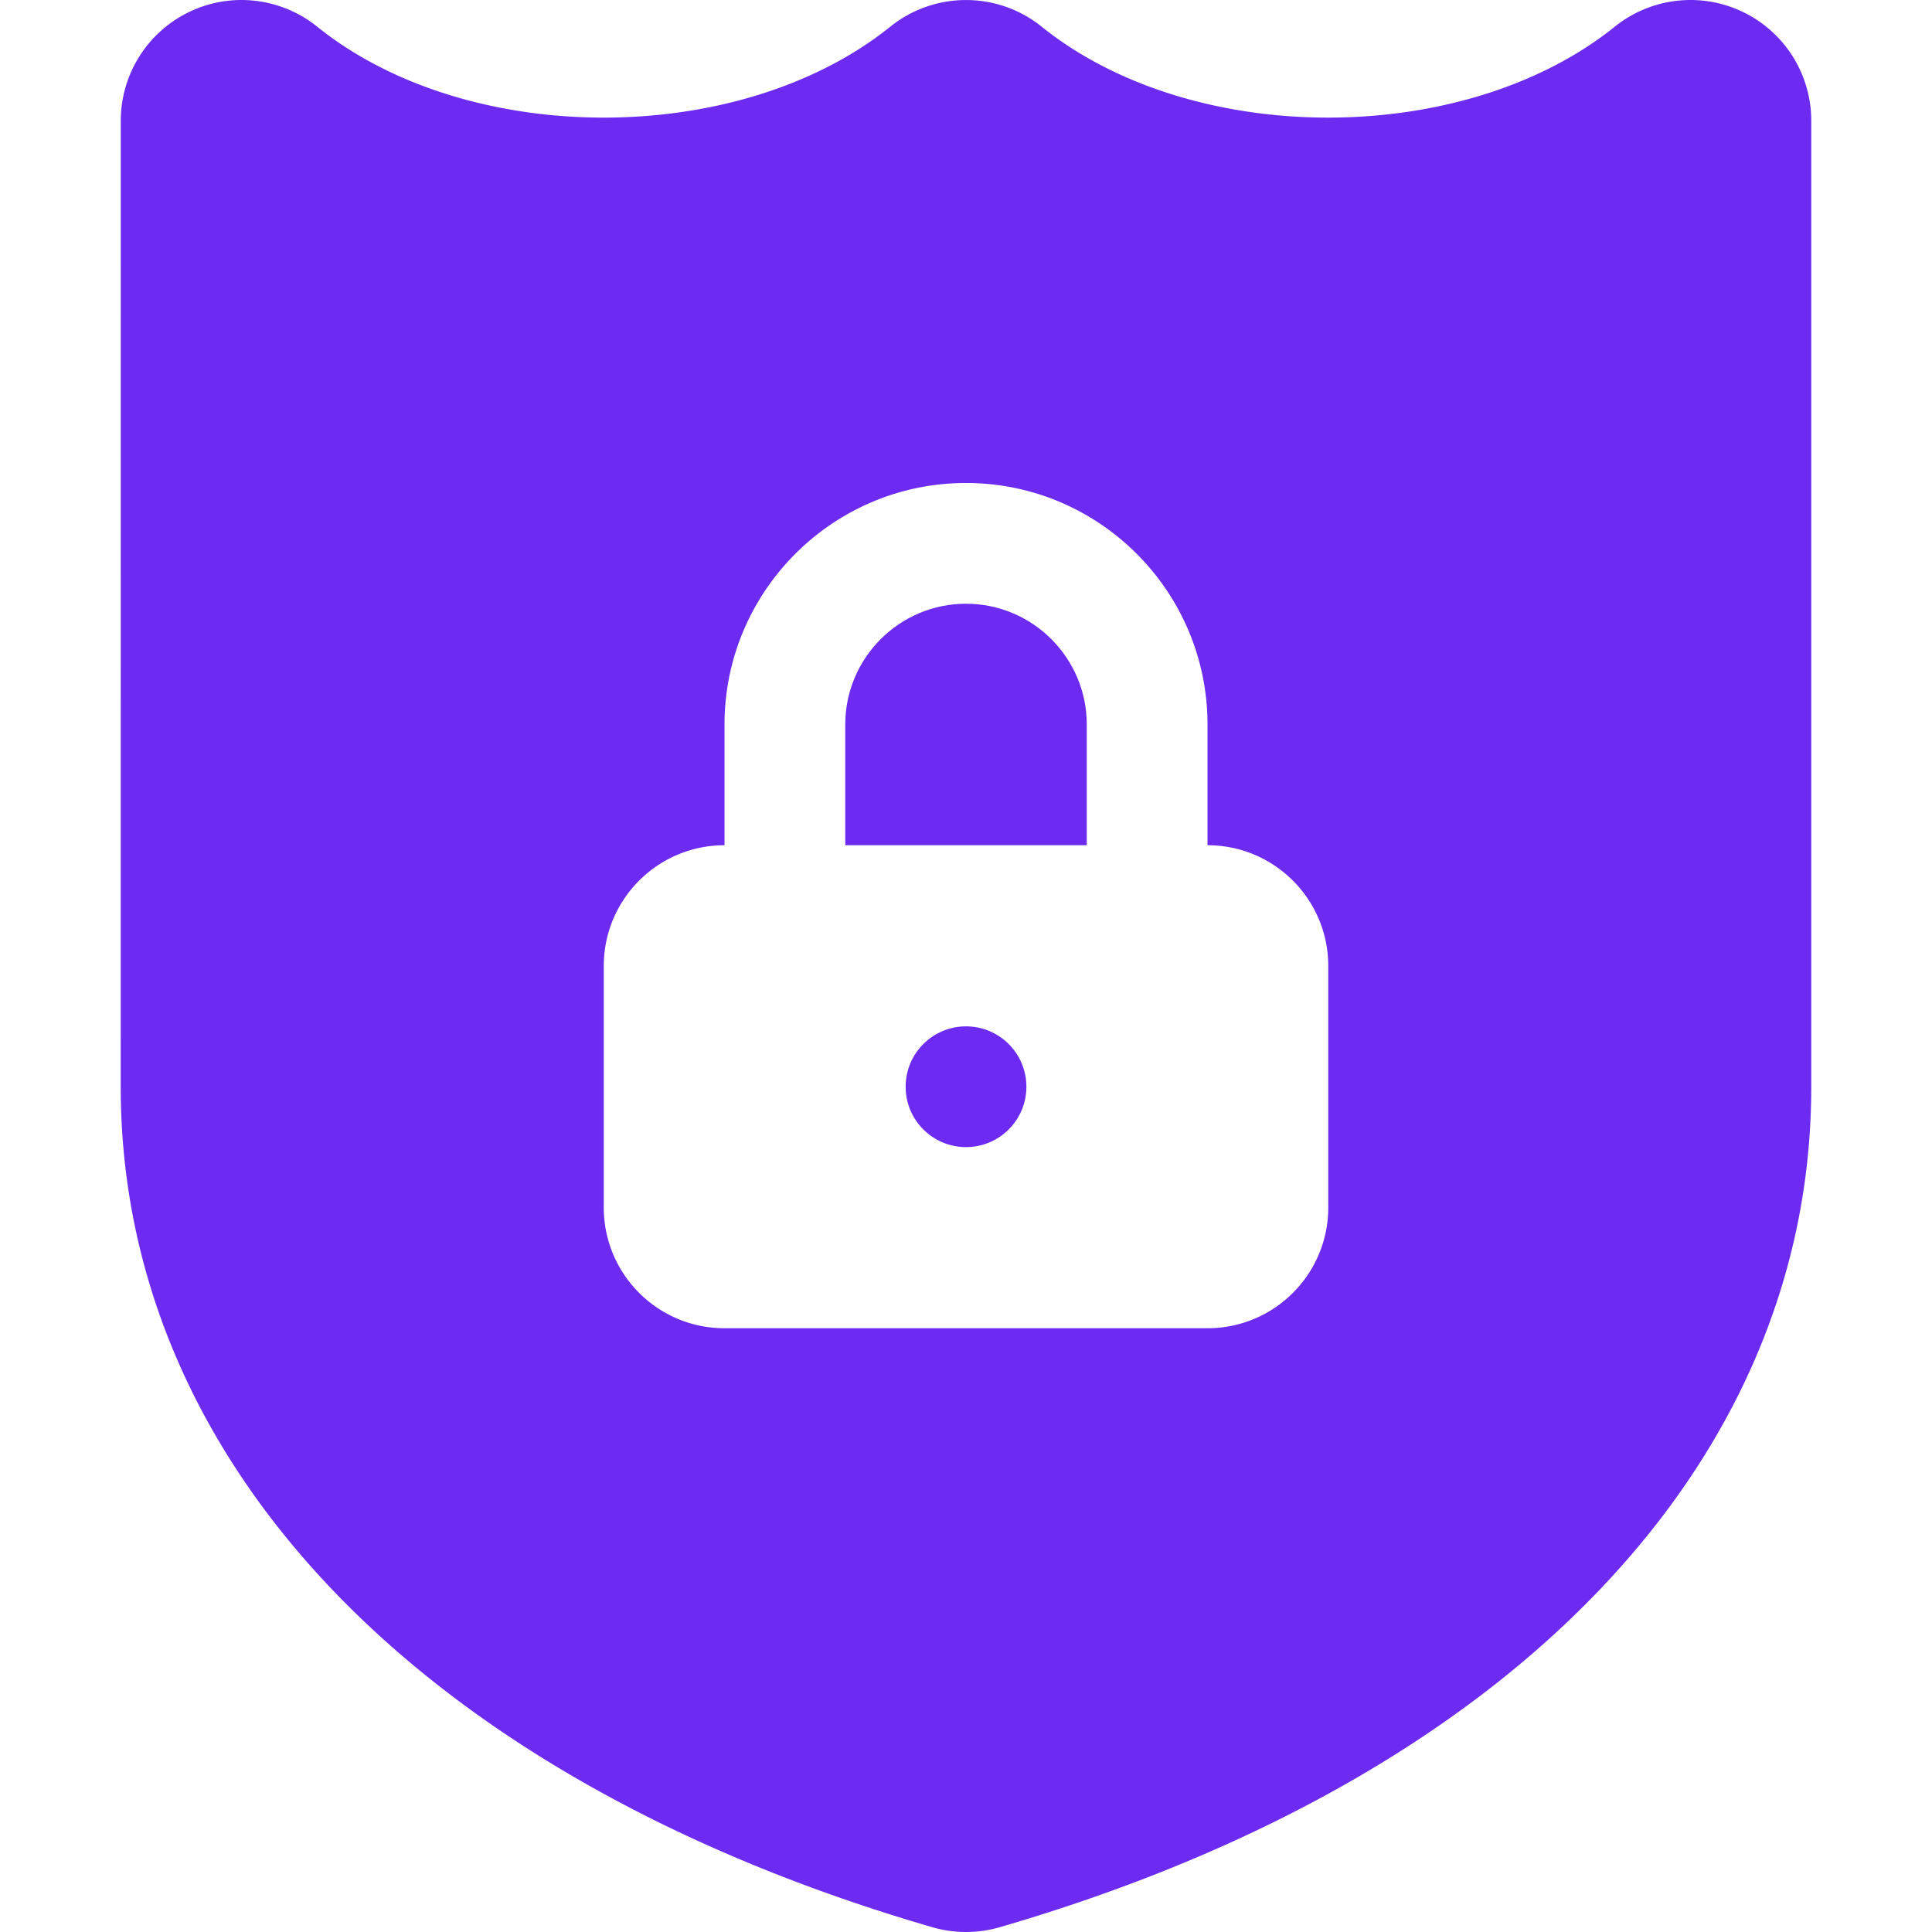 <svg xmlns="http://www.w3.org/2000/svg" width="512" height="512"><path d="M256.004 159.996c-17.641 0-32 14.359-32 32v32h64v-32c0-17.641-14.359-32-32-32z" fill="#6d2bf1" data-original="#000000"/><path d="M461.832 3.145c-11.111-5.328-24.266-3.797-33.893 3.922-39.982 32.141-111.951 32.125-151.873.016-11.719-9.438-28.406-9.422-40.125-.016-39.966 32.14-111.966 32.124-151.873.015-9.611-7.734-22.81-9.266-33.877-3.938a32.006 32.006 0 00-18.183 28.86l-.016 256c0 100.297 80.406 183.555 215.074 222.727a32.161 32.161 0 0017.877 0c134.67-39.172 215.061-122.414 215.061-222.727v-256c0-12.313-7.063-23.547-18.172-28.859zM352.004 319.996c0 17.68-14.326 32-32 32h-128c-17.674 0-32-14.32-32-32v-64c0-17.672 14.326-32 32-32v-32c0-35.281 28.703-64 64-64s64 28.719 64 64v32c17.674 0 32 14.328 32 32v64z" fill="#6d2bf1" data-original="#000000"/><path d="M256.004 271.996c-8.836 0-16 7.164-16 16 0 8.844 7.164 16 16 16s16-7.156 16-16c0-8.836-7.164-16-16-16z" fill="#6d2bf1" data-original="#000000"/></svg>